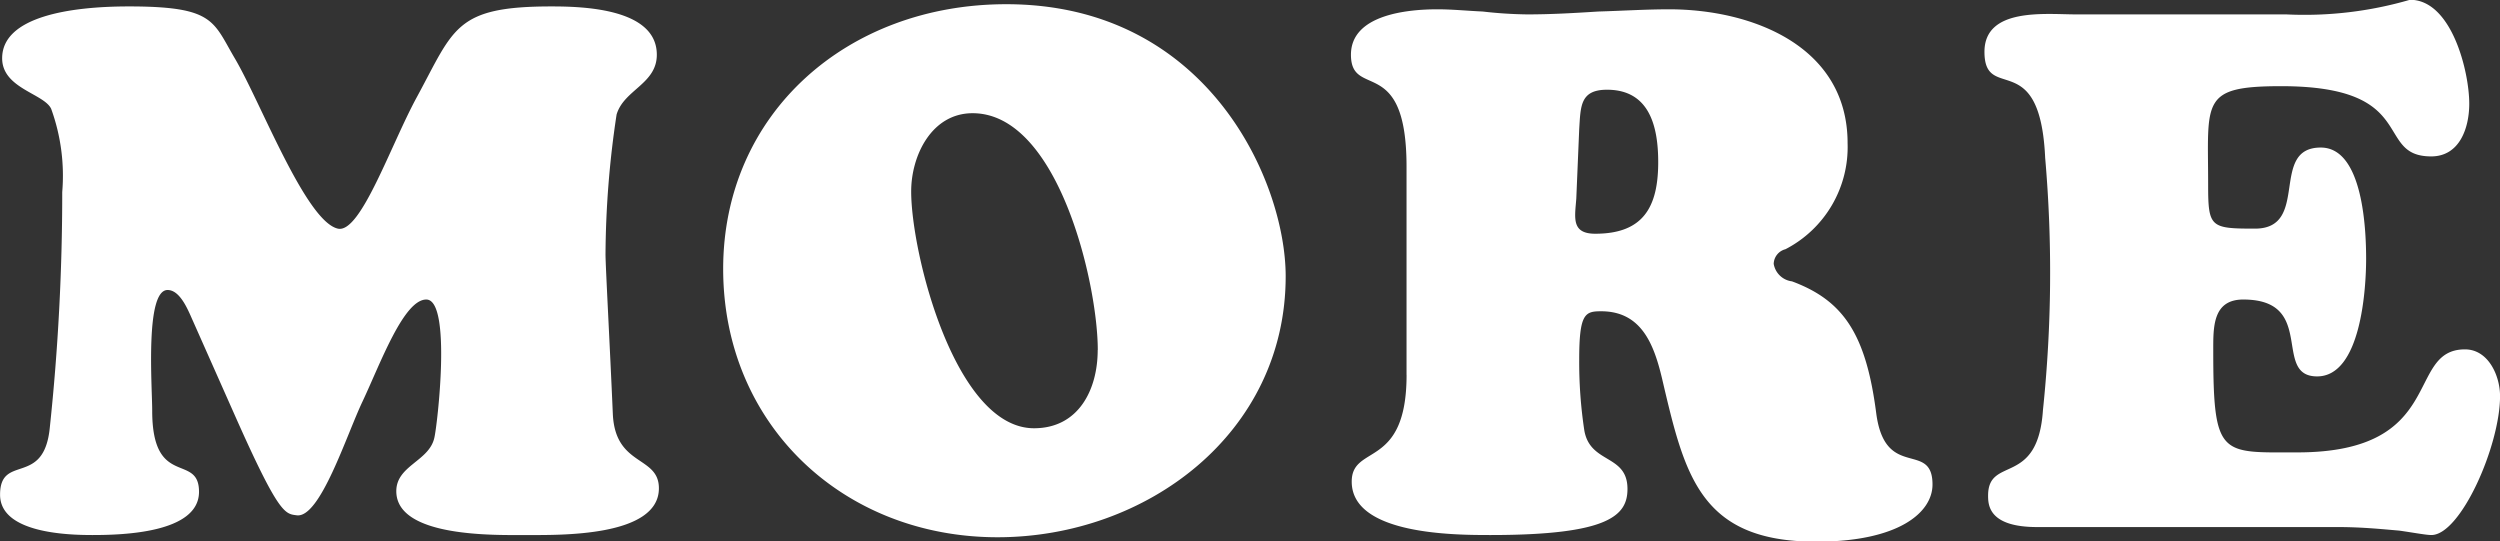 <svg xmlns="http://www.w3.org/2000/svg" width="112.843" height="24.44" viewBox="0 0 112.843 24.44">
  <rect x="0" y="0" width="112.843" height="24.44" fill="#333333" stroke="none"/>
  <defs>
    <style>
      .cls-1 {
        fill: #fff;
        fill-rule: evenodd;
      }
    </style>
  </defs>
  <path id="text_more" class="cls-1" d="M654.343,5105.64c1.981,4.46,2.245,4.39,2.773,4.46,1.057,0.13,2.246-3.63,2.972-5.15,0.792-1.68,1.849-4.59,2.872-4.59,1.156,0,.5,5.68.364,6.24-0.232,1.06-1.717,1.25-1.717,2.41,0,2.11,4.523,1.98,5.877,1.98,1.452,0,5.976.1,5.976-2.11,0-1.49-1.981-.96-2.08-3.37-0.132-3.07-.33-6.7-0.33-7.19a43.381,43.381,0,0,1,.5-6.31c0.33-1.12,1.816-1.38,1.816-2.7,0-2.08-3.3-2.18-4.755-2.18-4.358,0-4.391.99-6.075,4.09-1.188,2.18-2.542,6.17-3.566,5.94-1.452-.33-3.5-5.74-4.655-7.69-0.99-1.68-.924-2.34-4.787-2.34-2.642,0-5.712.46-5.712,2.34,0,1.36,1.882,1.59,2.212,2.28a8.855,8.855,0,0,1,.5,3.76,100.1,100.1,0,0,1-.561,10.63c-0.264,2.7-2.245,1.15-2.245,3.03,0,1.72,3,1.82,4.16,1.82,1.287,0,4.82-.07,4.82-1.95,0-1.78-2.113-.13-2.113-3.66,0-1.09-.33-5.45.694-5.45,0.594,0,.957.99,1.155,1.42Zm34.4,5.45c6.735,0,13.008-4.69,13.008-11.78,0-4.26-3.5-12.28-12.612-12.28-7.2,0-12.778,4.95-12.778,11.95C676.365,5106.01,681.78,5111.09,688.747,5111.09Zm4.523-8.45c0,1.78-.859,3.53-2.873,3.53-3.565,0-5.546-7.89-5.546-10.69,0-1.62.924-3.53,2.773-3.53C691.487,5091.95,693.27,5099.64,693.27,5102.64ZM715,5092.67c0.066-1.02.033-1.78,1.255-1.78,1.915,0,2.311,1.65,2.311,3.27,0,2.05-.694,3.23-2.84,3.23-1.089,0-.924-0.72-0.858-1.58Zm-7.792,11.09c0,4.29-2.476,3.1-2.476,4.82,0,2.41,4.688,2.41,6.273,2.41,5.349,0,6.174-.89,6.174-2.08,0-1.58-1.684-1.12-1.948-2.64a20.521,20.521,0,0,1-.231-3.2c0-2.08.264-2.18,0.991-2.18,1.815,0,2.377,1.49,2.74,3,1.023,4.36,1.684,7.4,6.966,7.4,3.731,0,5.25-1.32,5.25-2.58,0-2.01-2.146-.16-2.542-3.23-0.462-3.57-1.486-5.08-3.8-5.94a0.956,0.956,0,0,1-.826-0.79,0.7,0.7,0,0,1,.529-0.66,5.188,5.188,0,0,0,2.806-4.79c0-4.39-4.325-6.04-8.056-6.04-1.056,0-2.146.07-3.2,0.1-1.089.07-2.146,0.13-3.2,0.13a19.449,19.449,0,0,1-2.014-.13c-0.694-.03-1.354-0.1-2.047-0.1-1.321,0-3.9.23-3.9,2.05,0,2.04,2.509-.07,2.509,5.05v9.4Zm30.211-16.27c-1.354,0-4.127-.33-4.127,1.69,0,2.34,2.509-.27,2.74,4.78a59.736,59.736,0,0,1-.1,11.39c-0.231,3.49-2.476,2.04-2.476,3.86,0,0.43.033,1.42,2.212,1.42h13.57c1.122,0,2.047.1,2.773,0.16,0.693,0.1,1.222.2,1.453,0.2,1.32,0,3.1-4.03,3.1-6.27,0-.92-0.528-2.11-1.584-2.11-2.708,0-.793,4.65-7.561,4.65-3.467,0-3.8.23-3.8-4.59,0-1.05-.033-2.31,1.353-2.31,3.335,0,1.288,3.47,3.335,3.47,1.981,0,2.212-3.96,2.212-5.31,0-1.29-.132-5.02-2.047-5.02-2.344,0-.462,3.66-2.971,3.66-2.014,0-2.113-.06-2.113-1.98,0-3.79-.364-4.45,3.3-4.45,6.274,0,4.16,3.17,6.769,3.17,1.287,0,1.717-1.29,1.717-2.38,0-1.45-.793-4.69-2.675-4.69a17,17,0,0,1-5.58.66h-9.508Z" transform="translate(-643.719 -5086.84)"/>
</svg>
